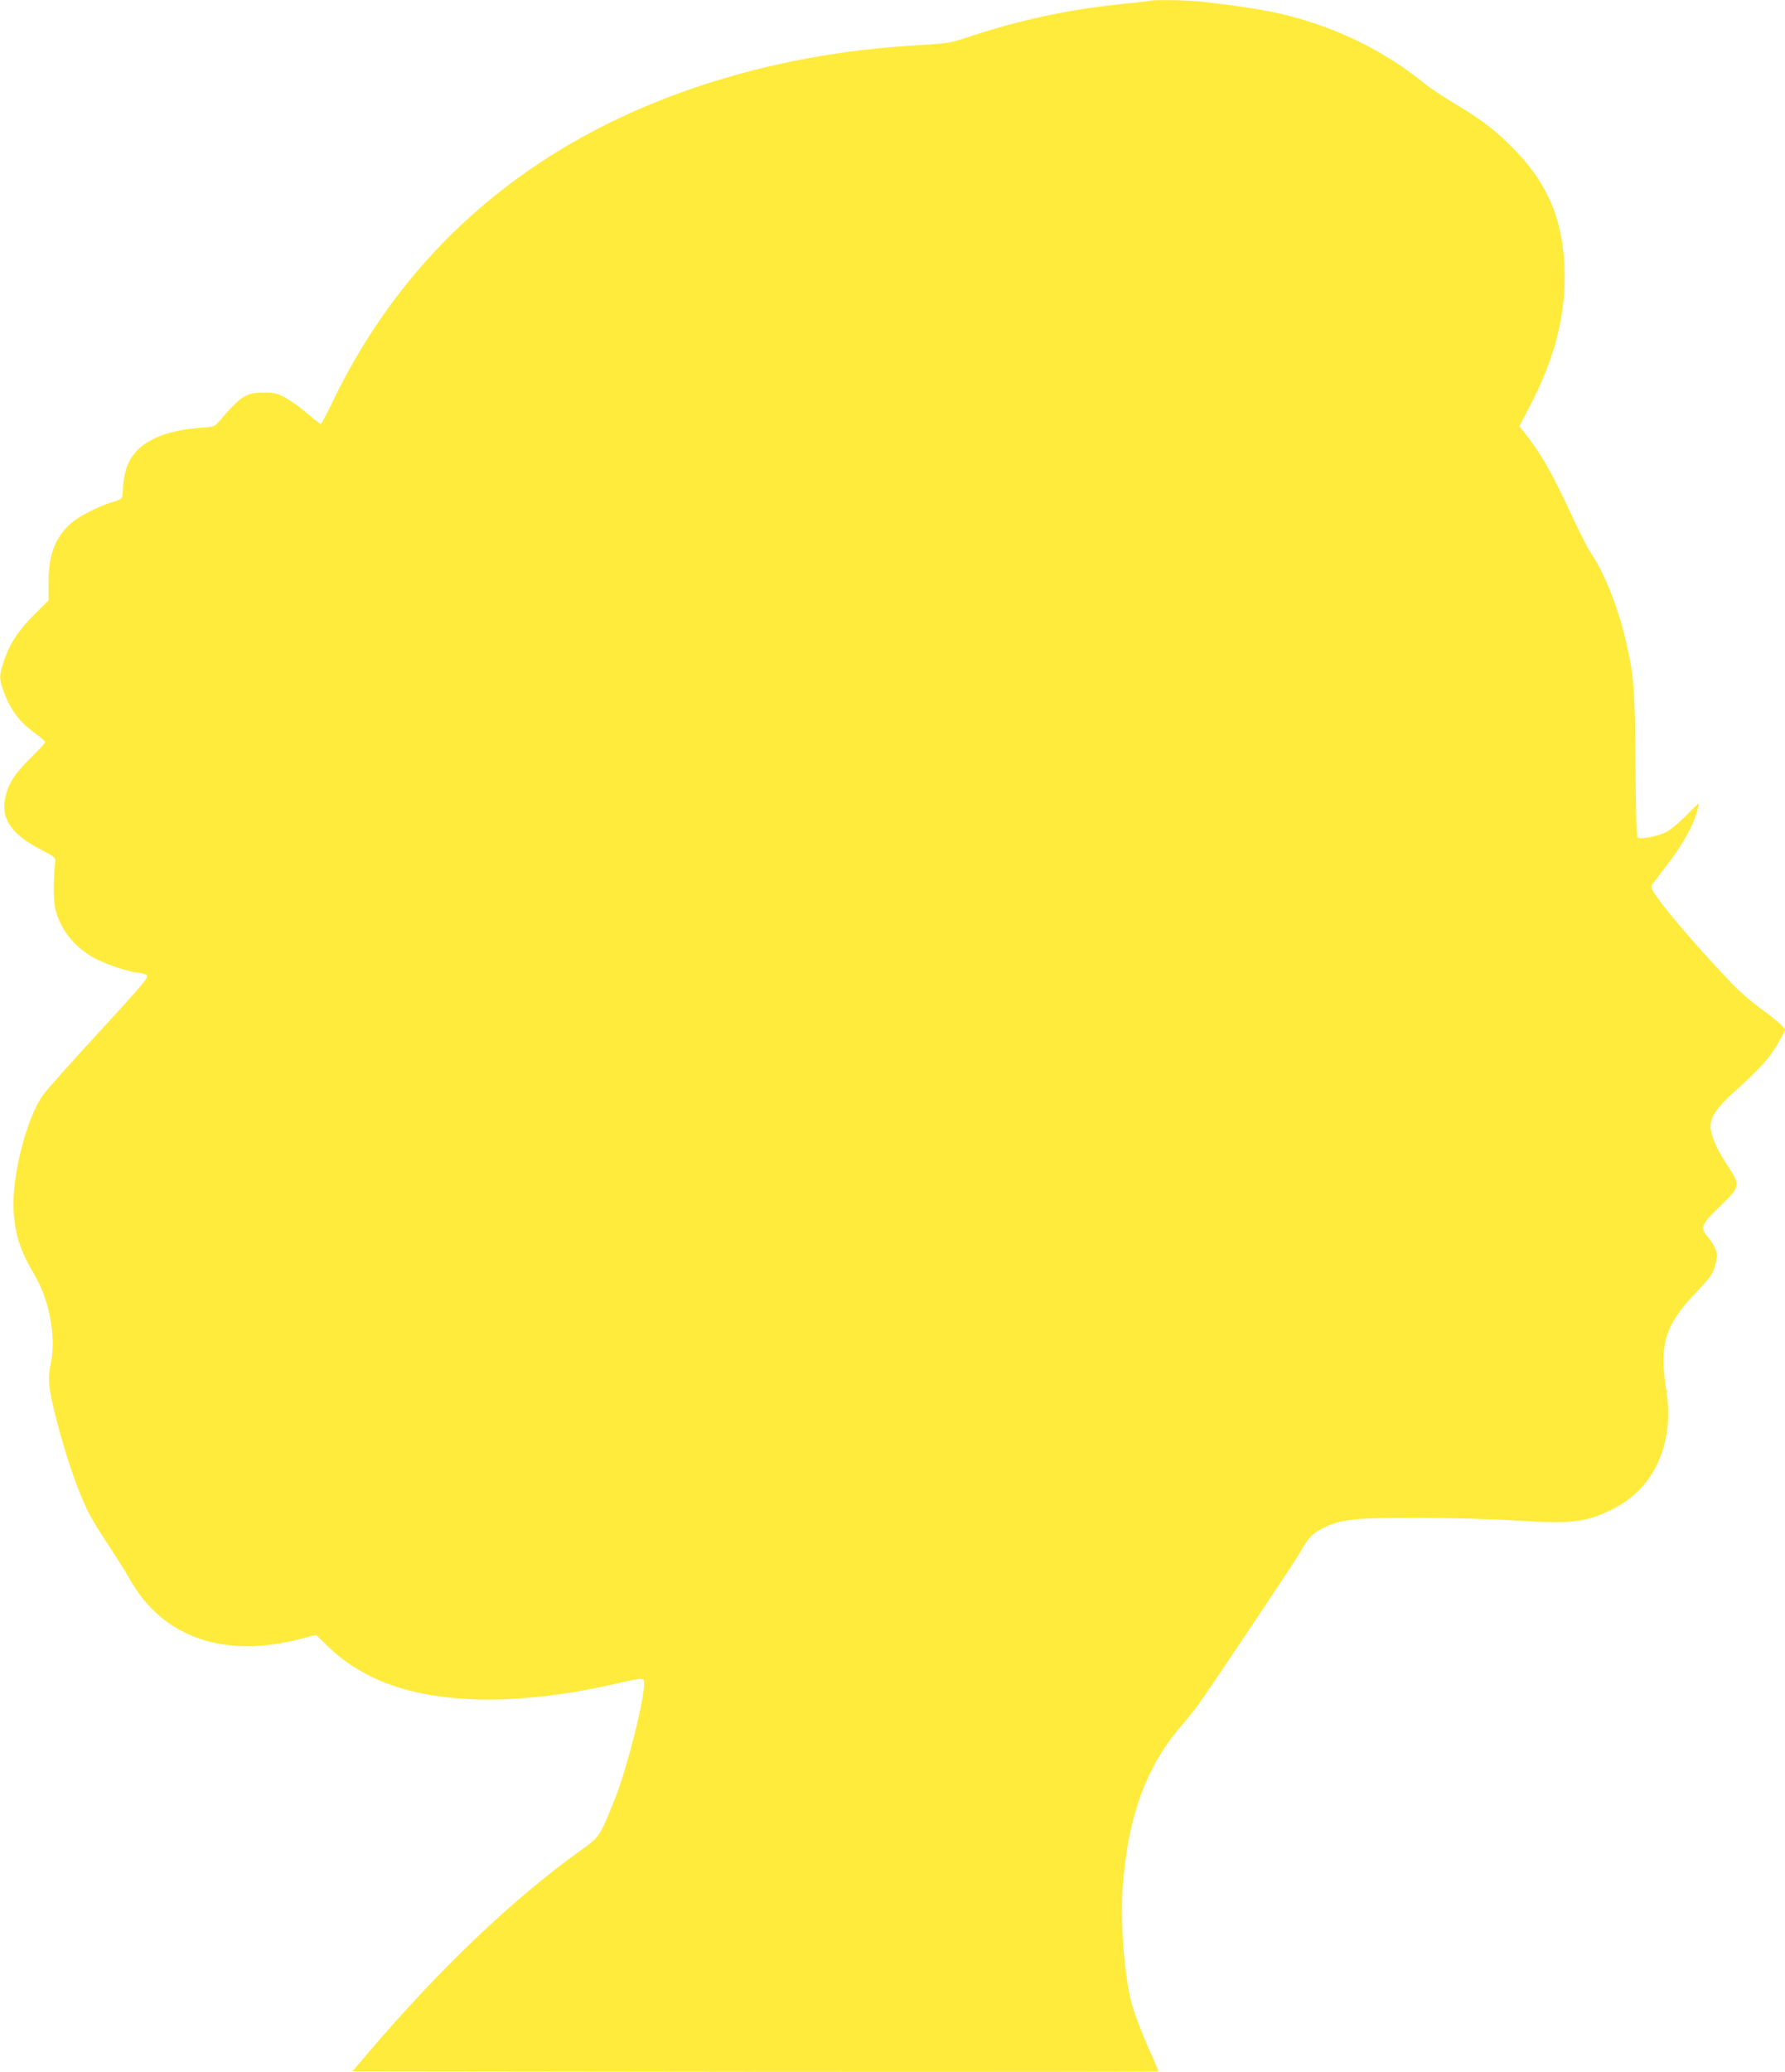 <?xml version="1.0" standalone="no"?>
<!DOCTYPE svg PUBLIC "-//W3C//DTD SVG 20010904//EN"
 "http://www.w3.org/TR/2001/REC-SVG-20010904/DTD/svg10.dtd">
<svg version="1.0" xmlns="http://www.w3.org/2000/svg"
 width="1103pt" height="1280pt" viewBox="0 0 1103 1280"
 preserveAspectRatio="xMidYMid meet">
<g transform="translate(0,1280) scale(0.1,-0.1)"
fill="#ffeb3b" stroke="none">
<path d="M7105 12795 c-5 -2 -84 -11 -175 -20 -312 -31 -623 -97 -920 -195
-143 -47 -148 -48 -335 -59 -324 -19 -610 -59 -905 -127 -1272 -295 -2199
-1004 -2716 -2078 -36 -75 -68 -136 -72 -136 -4 1 -41 30 -82 65 -41 36 -102
79 -135 97 -53 29 -69 33 -135 33 -111 -1 -140 -19 -275 -177 -29 -34 -33 -35
-120 -41 -253 -18 -409 -105 -455 -253 -11 -37 -20 -89 -20 -118 0 -28 -4 -56
-8 -62 -4 -7 -27 -17 -52 -24 -66 -17 -199 -82 -245 -119 -110 -89 -155 -199
-155 -376 l0 -114 -84 -83 c-101 -100 -156 -184 -190 -286 -31 -92 -32 -112
-7 -183 41 -120 101 -200 205 -274 30 -22 56 -44 56 -49 0 -5 -42 -50 -93
-100 -99 -98 -140 -163 -156 -252 -24 -126 45 -222 225 -314 71 -36 88 -50 86
-65 -11 -80 -13 -238 -3 -287 30 -141 125 -258 265 -327 77 -38 216 -81 261
-81 12 0 29 -6 40 -13 16 -13 -6 -40 -284 -343 -167 -181 -325 -358 -352 -394
-106 -141 -203 -529 -184 -738 14 -150 39 -223 136 -392 86 -151 125 -369 94
-525 -21 -106 -17 -152 29 -336 62 -244 136 -460 206 -598 17 -34 70 -121 119
-194 48 -72 107 -167 131 -209 202 -362 582 -496 1057 -372 l96 25 71 -69 c81
-78 159 -133 264 -186 350 -176 888 -192 1525 -45 163 37 167 37 167 -1 0
-107 -105 -521 -178 -706 -96 -240 -97 -242 -212 -323 -417 -298 -873 -732
-1314 -1251 l-98 -115 2488 -3 c1368 -1 2489 0 2491 2 2 2 -13 39 -32 82 -51
109 -109 258 -128 324 -49 169 -76 514 -59 741 33 432 145 738 364 991 35 40
80 96 99 123 85 118 598 885 629 940 55 97 79 123 144 155 113 56 189 64 586
64 216 -1 455 -7 612 -17 344 -22 435 -11 603 76 253 131 373 407 321 733 -44
276 -8 397 176 591 89 94 110 121 123 165 8 28 15 60 15 70 0 31 -25 82 -60
121 -46 53 -38 74 81 188 125 121 126 126 38 258 -62 95 -99 181 -99 234 0 58
39 114 138 205 181 162 236 225 297 340 l28 52 -29 31 c-16 17 -72 62 -124 99
-52 37 -129 103 -170 146 -202 211 -402 442 -475 548 -34 50 -36 57 -24 75 8
10 51 68 97 127 89 118 151 227 176 313 9 30 15 56 13 57 -2 2 -38 -32 -80
-76 -43 -43 -97 -88 -121 -100 -58 -28 -163 -47 -177 -33 -7 7 -11 157 -13
449 -3 473 -9 554 -63 779 -47 201 -133 414 -215 533 -17 24 -69 128 -117 231
-128 275 -192 385 -302 522 l-21 26 60 114 c161 305 231 580 219 871 -11 287
-101 505 -292 706 -118 125 -207 194 -373 294 -75 44 -168 106 -207 138 -192
156 -422 281 -665 363 -197 66 -340 94 -696 136 -85 10 -306 14 -329 6z"/>
</g>
</svg>
